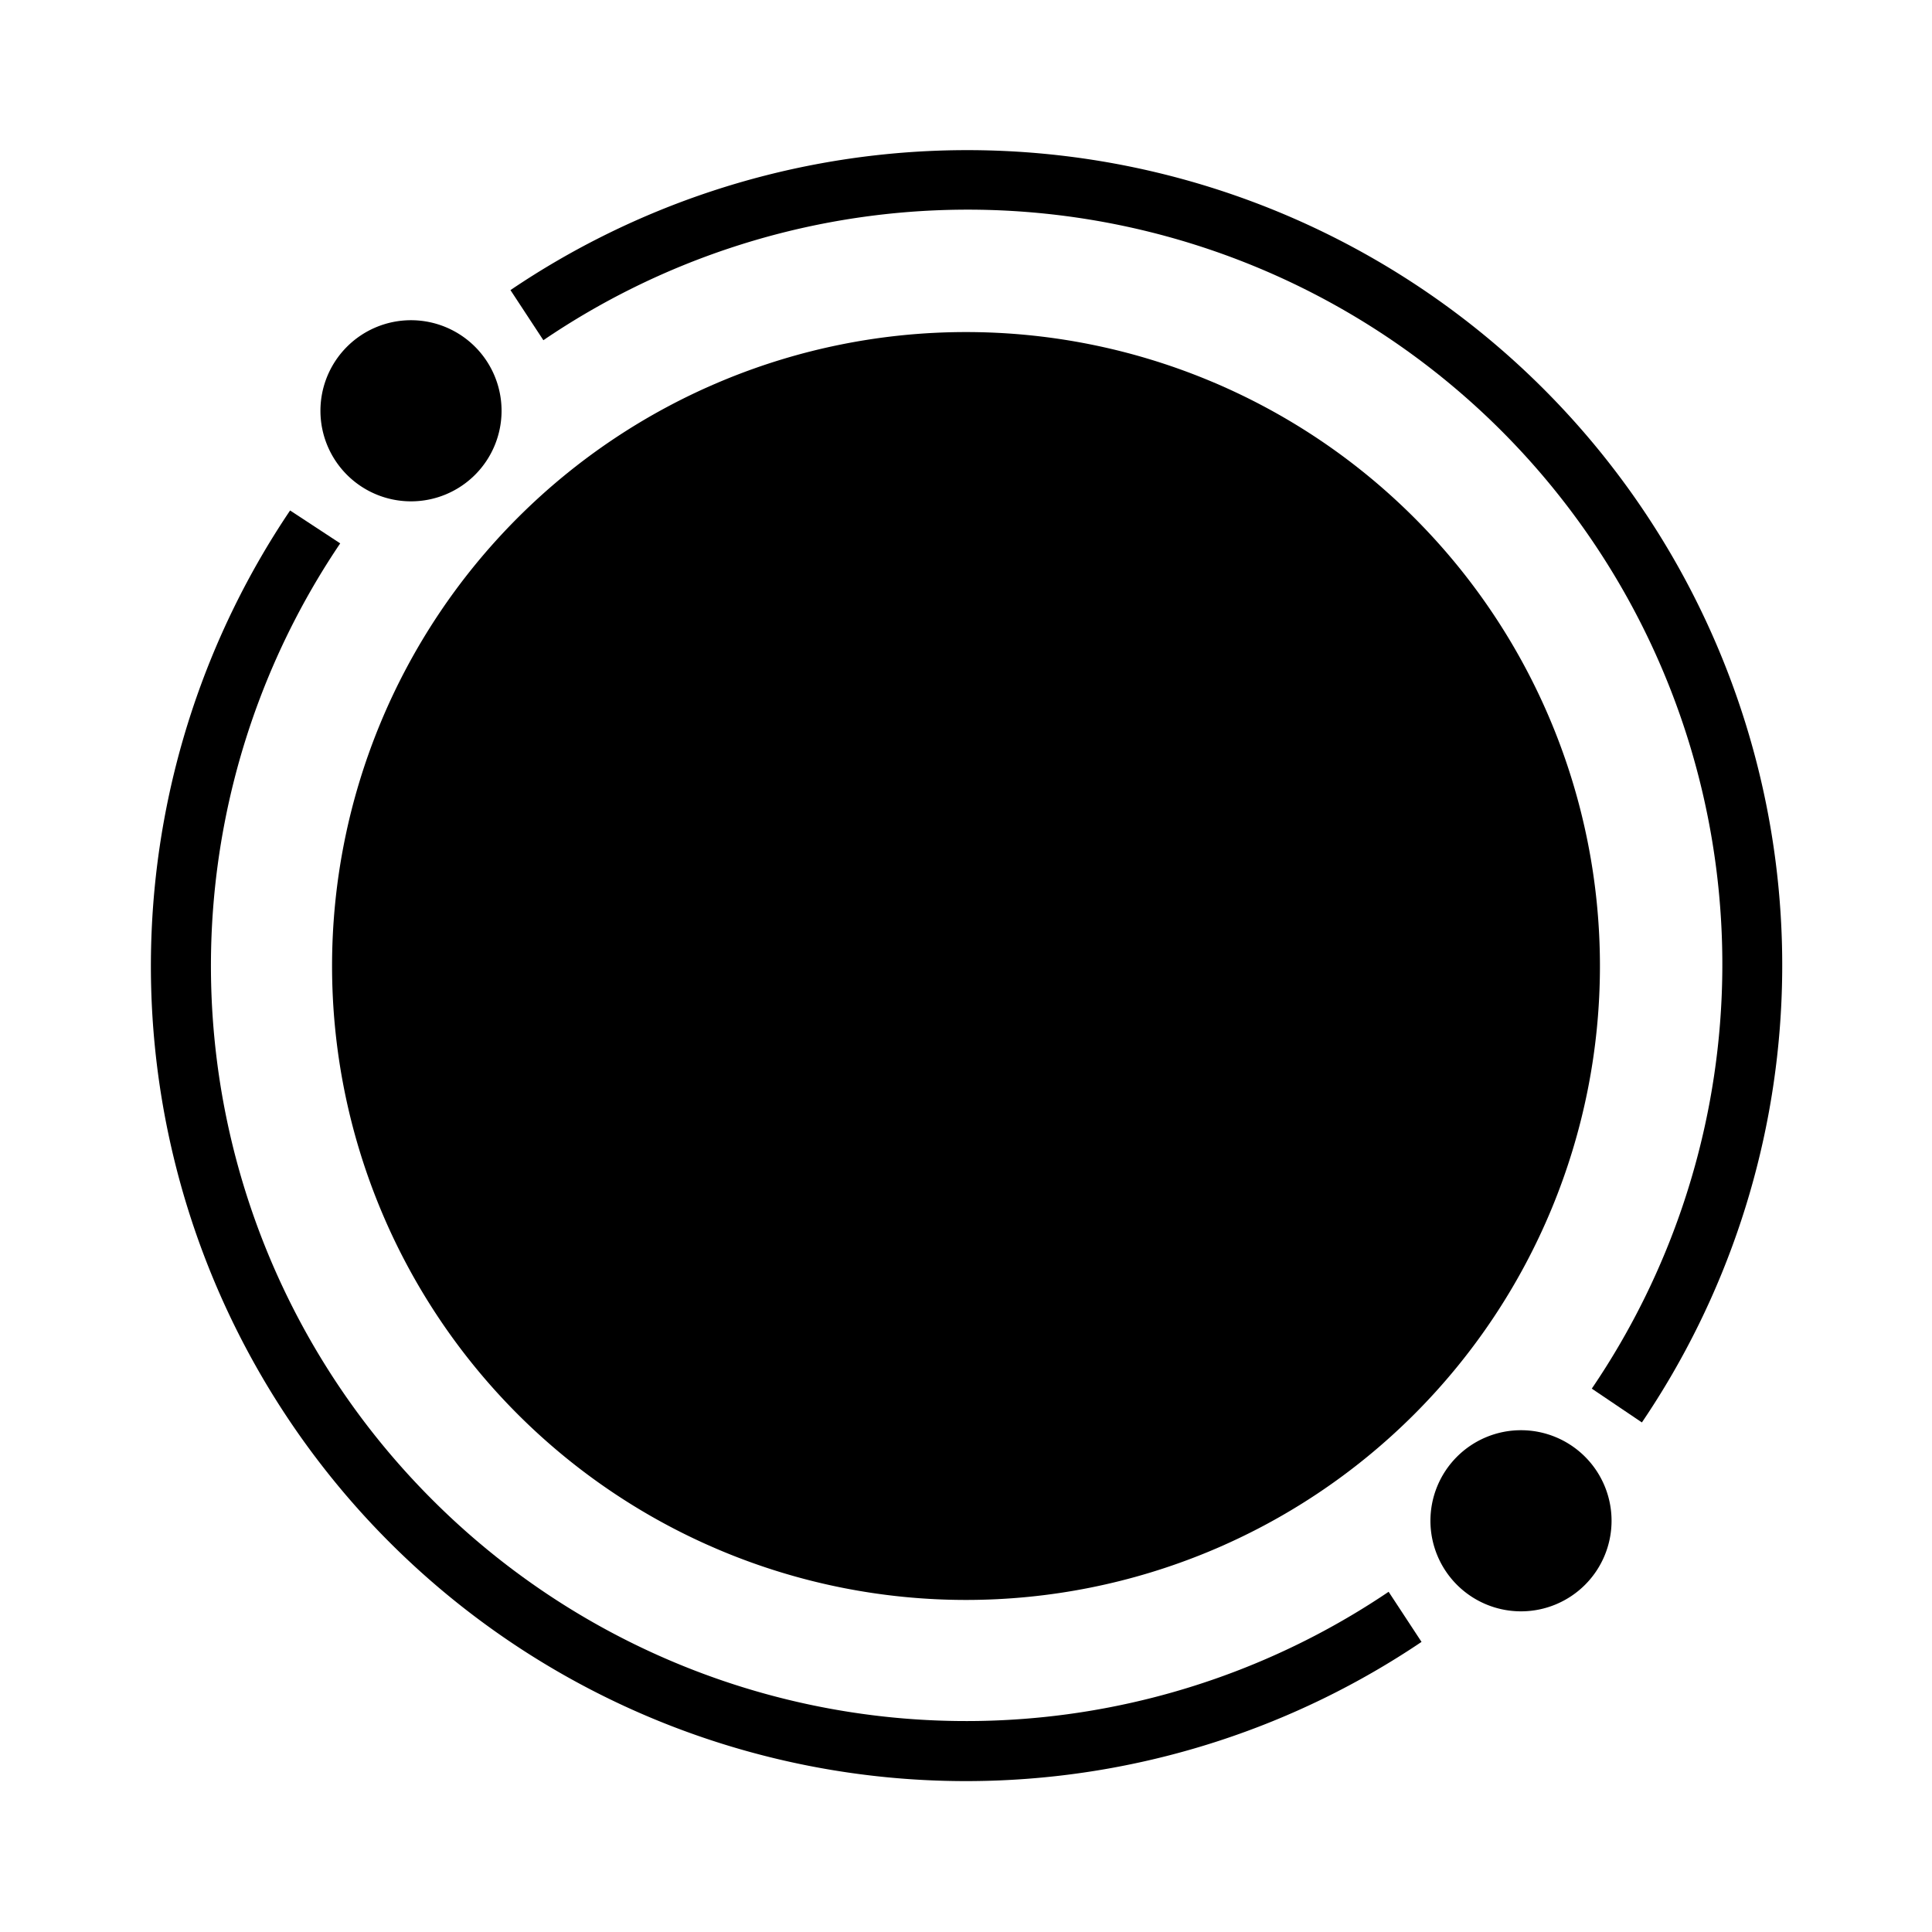 <svg id="Layer_1" viewBox="0 0 64 64" xmlns="http://www.w3.org/2000/svg" data-name="Layer 1"><circle cx="13.62" cy="13.62" fill="hsl(224, 0.0%, 70.2%)" r="2"/><circle cx="50.38" cy="50.38" fill="hsl(224, 0.0%, 70.2%)" r="2"/><g fill="hsl(351, 52.7%, 55.0%)"><path d="m52 32a19.94 19.94 0 0 0 -5.86-14.14l-3.54 3.54a14.92 14.92 0 0 1 4.4 10.6z"/><path d="m12 32a19.94 19.94 0 0 0 5.86 14.14l3.54-3.54a14.92 14.92 0 0 1 -4.4-10.6z"/><path d="m32 52a19.94 19.94 0 0 0 14.14-5.86l-3.54-3.54a14.92 14.92 0 0 1 -10.6 4.4z"/><path d="m32 12a19.94 19.94 0 0 0 -14.14 5.86l3.54 3.54a14.92 14.92 0 0 1 10.6-4.4z"/></g><path d="m32 12a19.94 19.94 0 0 1 14.14 5.86l-3.54 3.54a14.92 14.92 0 0 0 -10.6-4.4z" fill="hsl(224, 75.9%, 62.9%)"/><path d="m32 52a19.94 19.94 0 0 1 -14.14-5.86l3.54-3.54a14.92 14.92 0 0 0 10.6 4.4z" fill="hsl(224, 75.9%, 62.9%)"/><path d="m52 32a19.94 19.94 0 0 1 -5.86 14.14l-3.54-3.54a14.92 14.92 0 0 0 4.4-10.6z" fill="hsl(224, 75.9%, 62.9%)"/><path d="m12 32a19.94 19.94 0 0 1 5.86-14.14l3.54 3.54a14.92 14.92 0 0 0 -4.4 10.6z" fill="hsl(224, 75.9%, 62.9%)"/><circle cx="32" cy="32" fill="hsl(279, 74.9%, 60.7%)" r="15"/><circle cx="32" cy="32" fill="hsl(278, 70.2%, 67.2%)" r="12"/><circle cx="32" cy="32" fill="hsl(275, 63.9%, 73.1%)" r="10"/><circle cx="32" cy="32" fill="hsl(274, 62.7%, 78.1%)" r="8"/><path d="m32 53a21 21 0 1 0 -21-21 21 21 0 0 0 21 21zm0-35a14 14 0 1 1 -14 14 14 14 0 0 1 14-14zm-10.57 26a15.9 15.9 0 0 0 9.57 4v3a18.92 18.92 0 0 1 -11.69-4.9zm11.57 4a15.9 15.9 0 0 0 9.57-4l2.12 2.12a18.92 18.92 0 0 1 -11.69 4.88zm11-5.38a15.9 15.9 0 0 0 4-9.62h3a18.92 18.92 0 0 1 -4.9 11.69zm4-11.62a15.9 15.9 0 0 0 -4-9.57l2.12-2.12a18.92 18.92 0 0 1 4.88 11.69zm-5.43-11a15.9 15.9 0 0 0 -9.57-4v-3a18.92 18.92 0 0 1 11.69 4.9zm-11.57-3.95a15.9 15.9 0 0 0 -9.57 4l-2.12-2.15a18.92 18.92 0 0 1 11.69-4.85zm-11 5.38a15.9 15.9 0 0 0 -4 9.57h-3a18.92 18.92 0 0 1 4.9-11.69zm-3.95 11.57a15.9 15.9 0 0 0 4 9.57l-2.15 2.12a18.92 18.92 0 0 1 -4.85-11.69z"/><path d="m14.32 49.68a25 25 0 0 1 -3.05-31.68l-1.66-1.09a27 27 0 0 0 37.48 37.48l-1.09-1.66a25 25 0 0 1 -31.68-3.05z"/><path d="m16.91 9.61 1.09 1.66a25 25 0 0 1 34.73 34.73l1.66 1.12a27 27 0 0 0 -37.48-37.51z"/><path d="m11.49 11.49a3 3 0 1 0 4.25 0 3 3 0 0 0 -4.25 0zm2.83 2.83a1 1 0 0 1 -1.41-1.41 1 1 0 0 1 1.41 0 1 1 0 0 1 0 1.41z"/><path d="m48.26 48.26a3 3 0 1 0 4.25 0 3 3 0 0 0 -4.25 0zm2.83 2.83a1 1 0 0 1 -1.41-1.41 1 1 0 0 1 1.41 0 1 1 0 0 1 0 1.41z"/><path d="m37 32a5 5 0 0 0 -2-8.9v-2.1h-2v2h-2v-2h-2v2h-4v2h2v6h-2v2h2v6h-2v2h4v2h2v-2h2v2h2v-2.1a5 5 0 0 0 2-8.9zm-8-7h5a3 3 0 0 1 0 6h-5zm5 14h-5v-6h5a3 3 0 0 1 0 6z"/></svg>